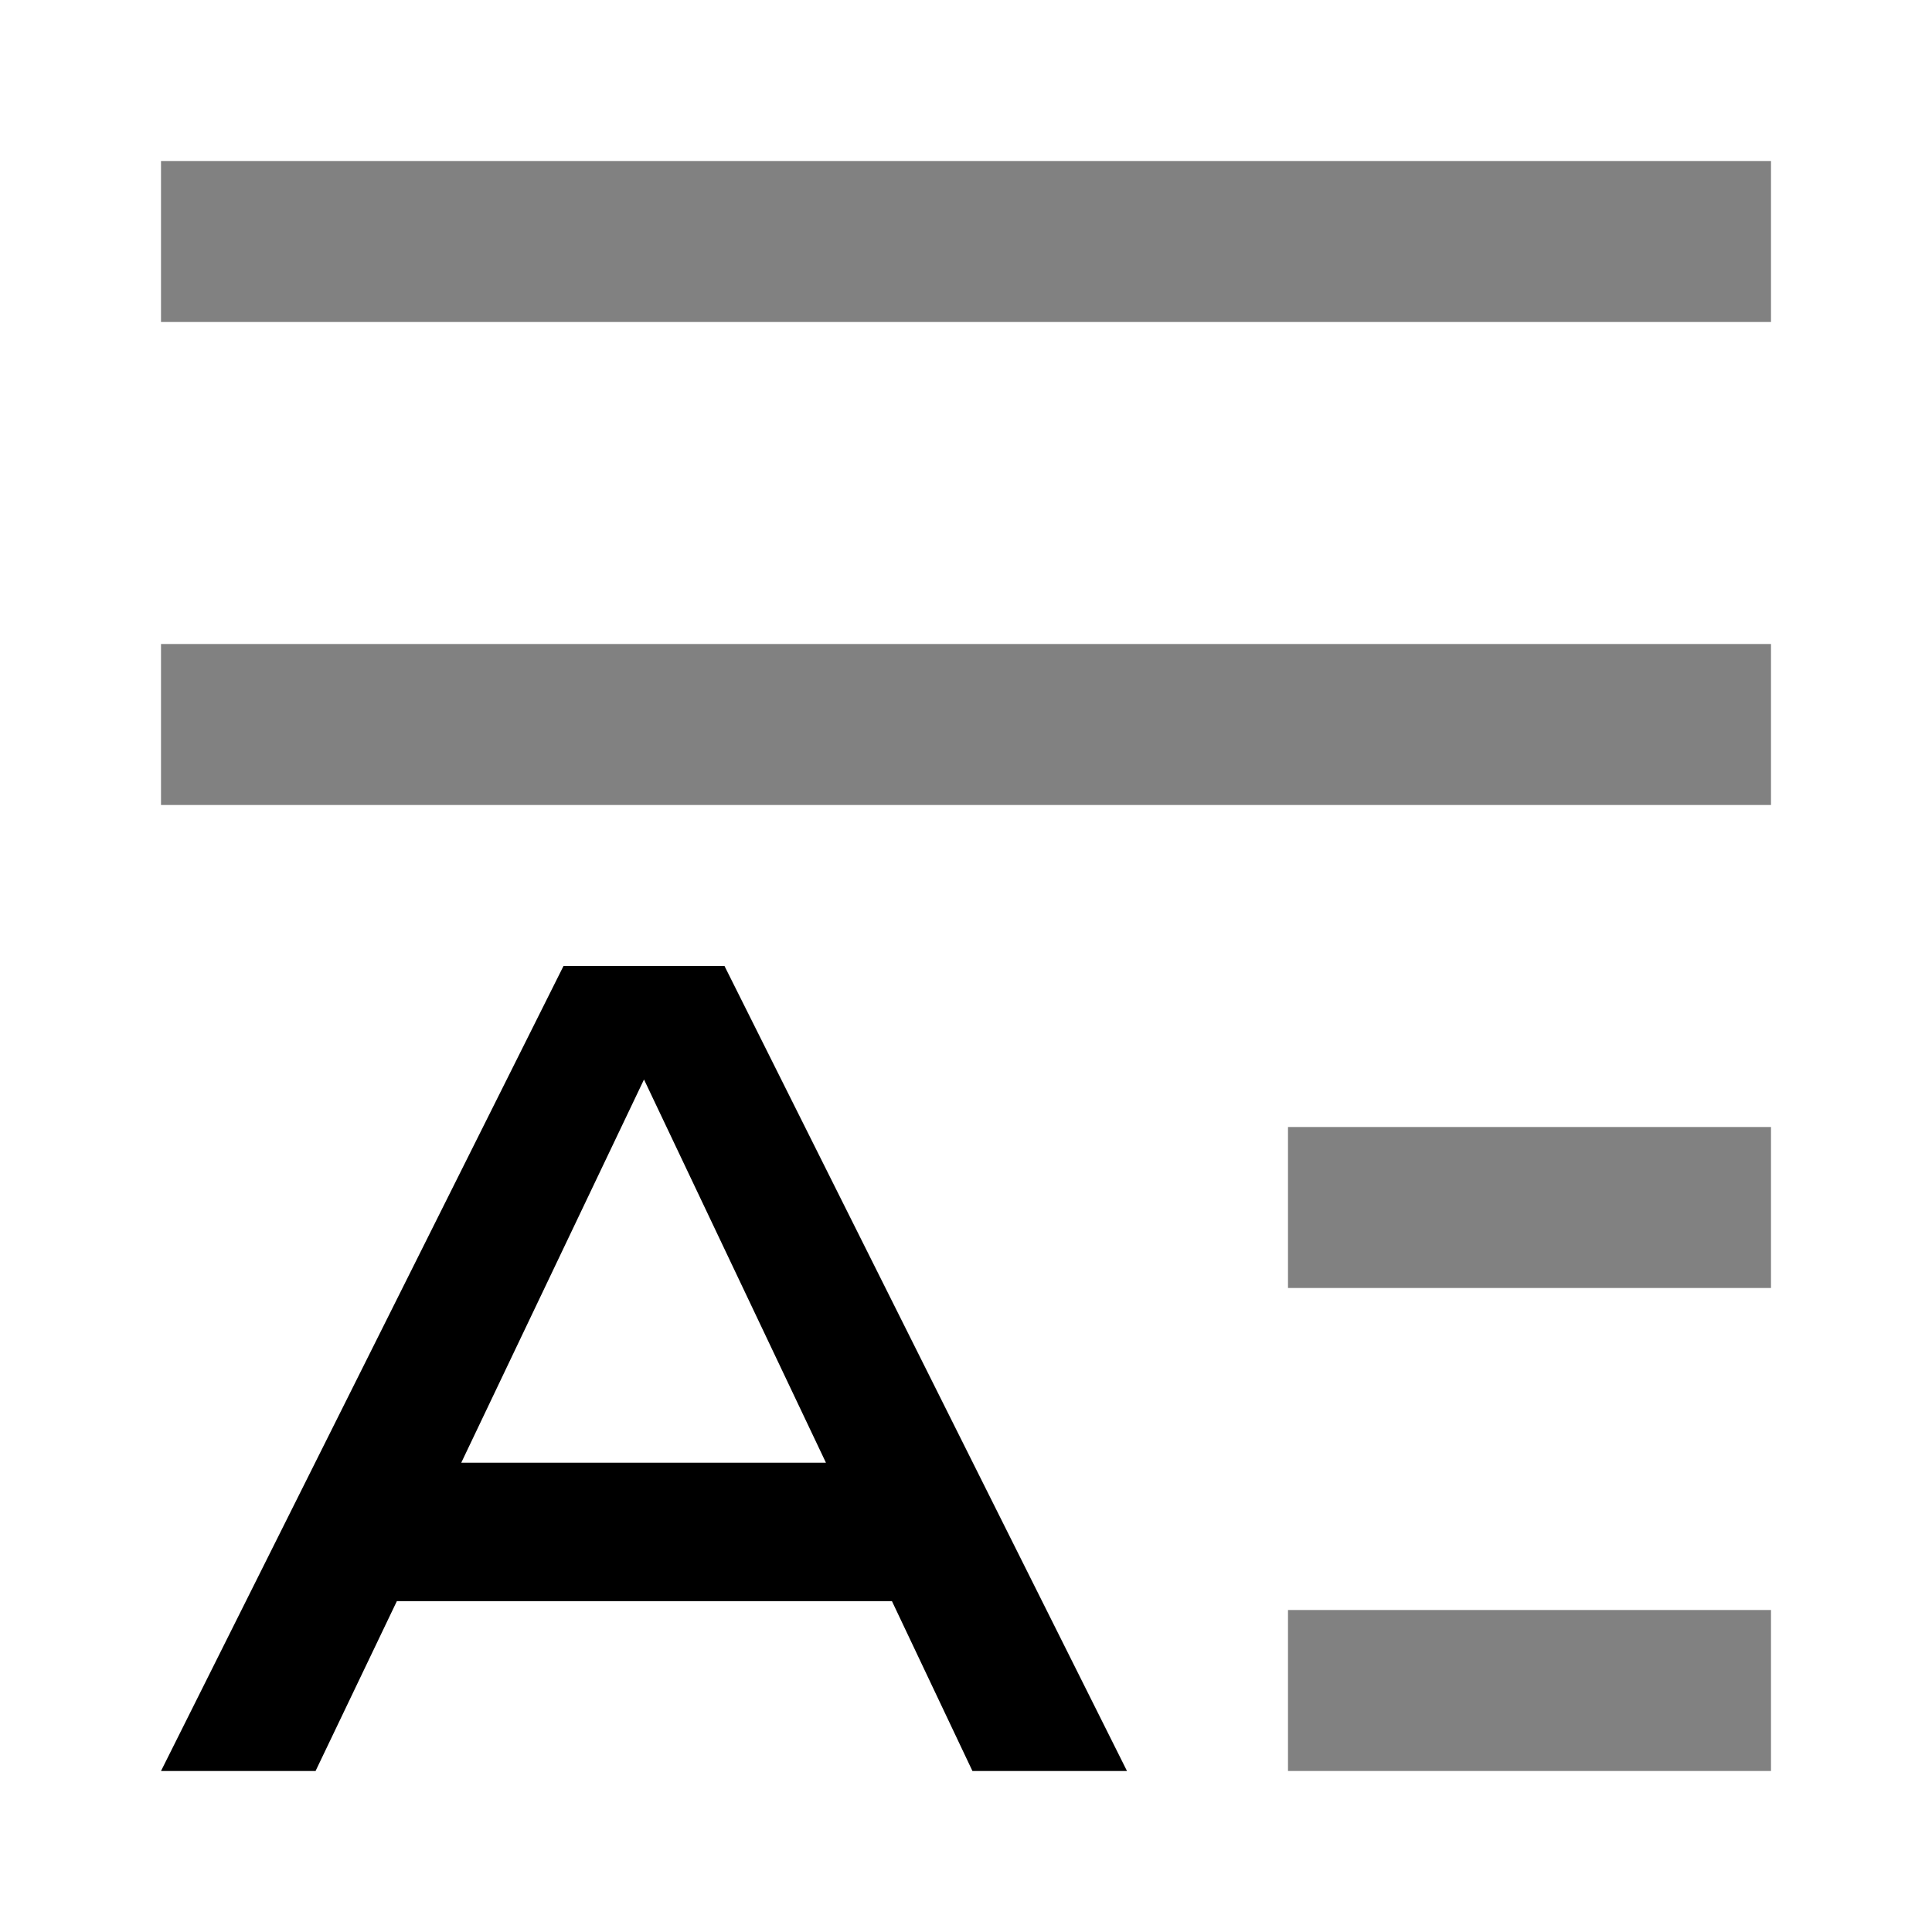 <svg width="24" height="24" viewBox="0 0 24 24" fill="none" xmlns="http://www.w3.org/2000/svg">
<path d="M22 8H2V10H22V8Z" fill="#818181"/>
<path d="M22 14H16V16H22V14Z" fill="#818181"/>
<path d="M22 20H16V22H22V20Z" fill="#818181"/>
<path d="M22 2H2V4H22V2Z" fill="#818181"/>
<path d="M7 12H9L14 22H12.08L11.08 19.89H4.93L3.92 22H2L7 12ZM10.26 18.17L8 13.41L5.73 18.17H10.26Z" fill="black"/>
</svg>

